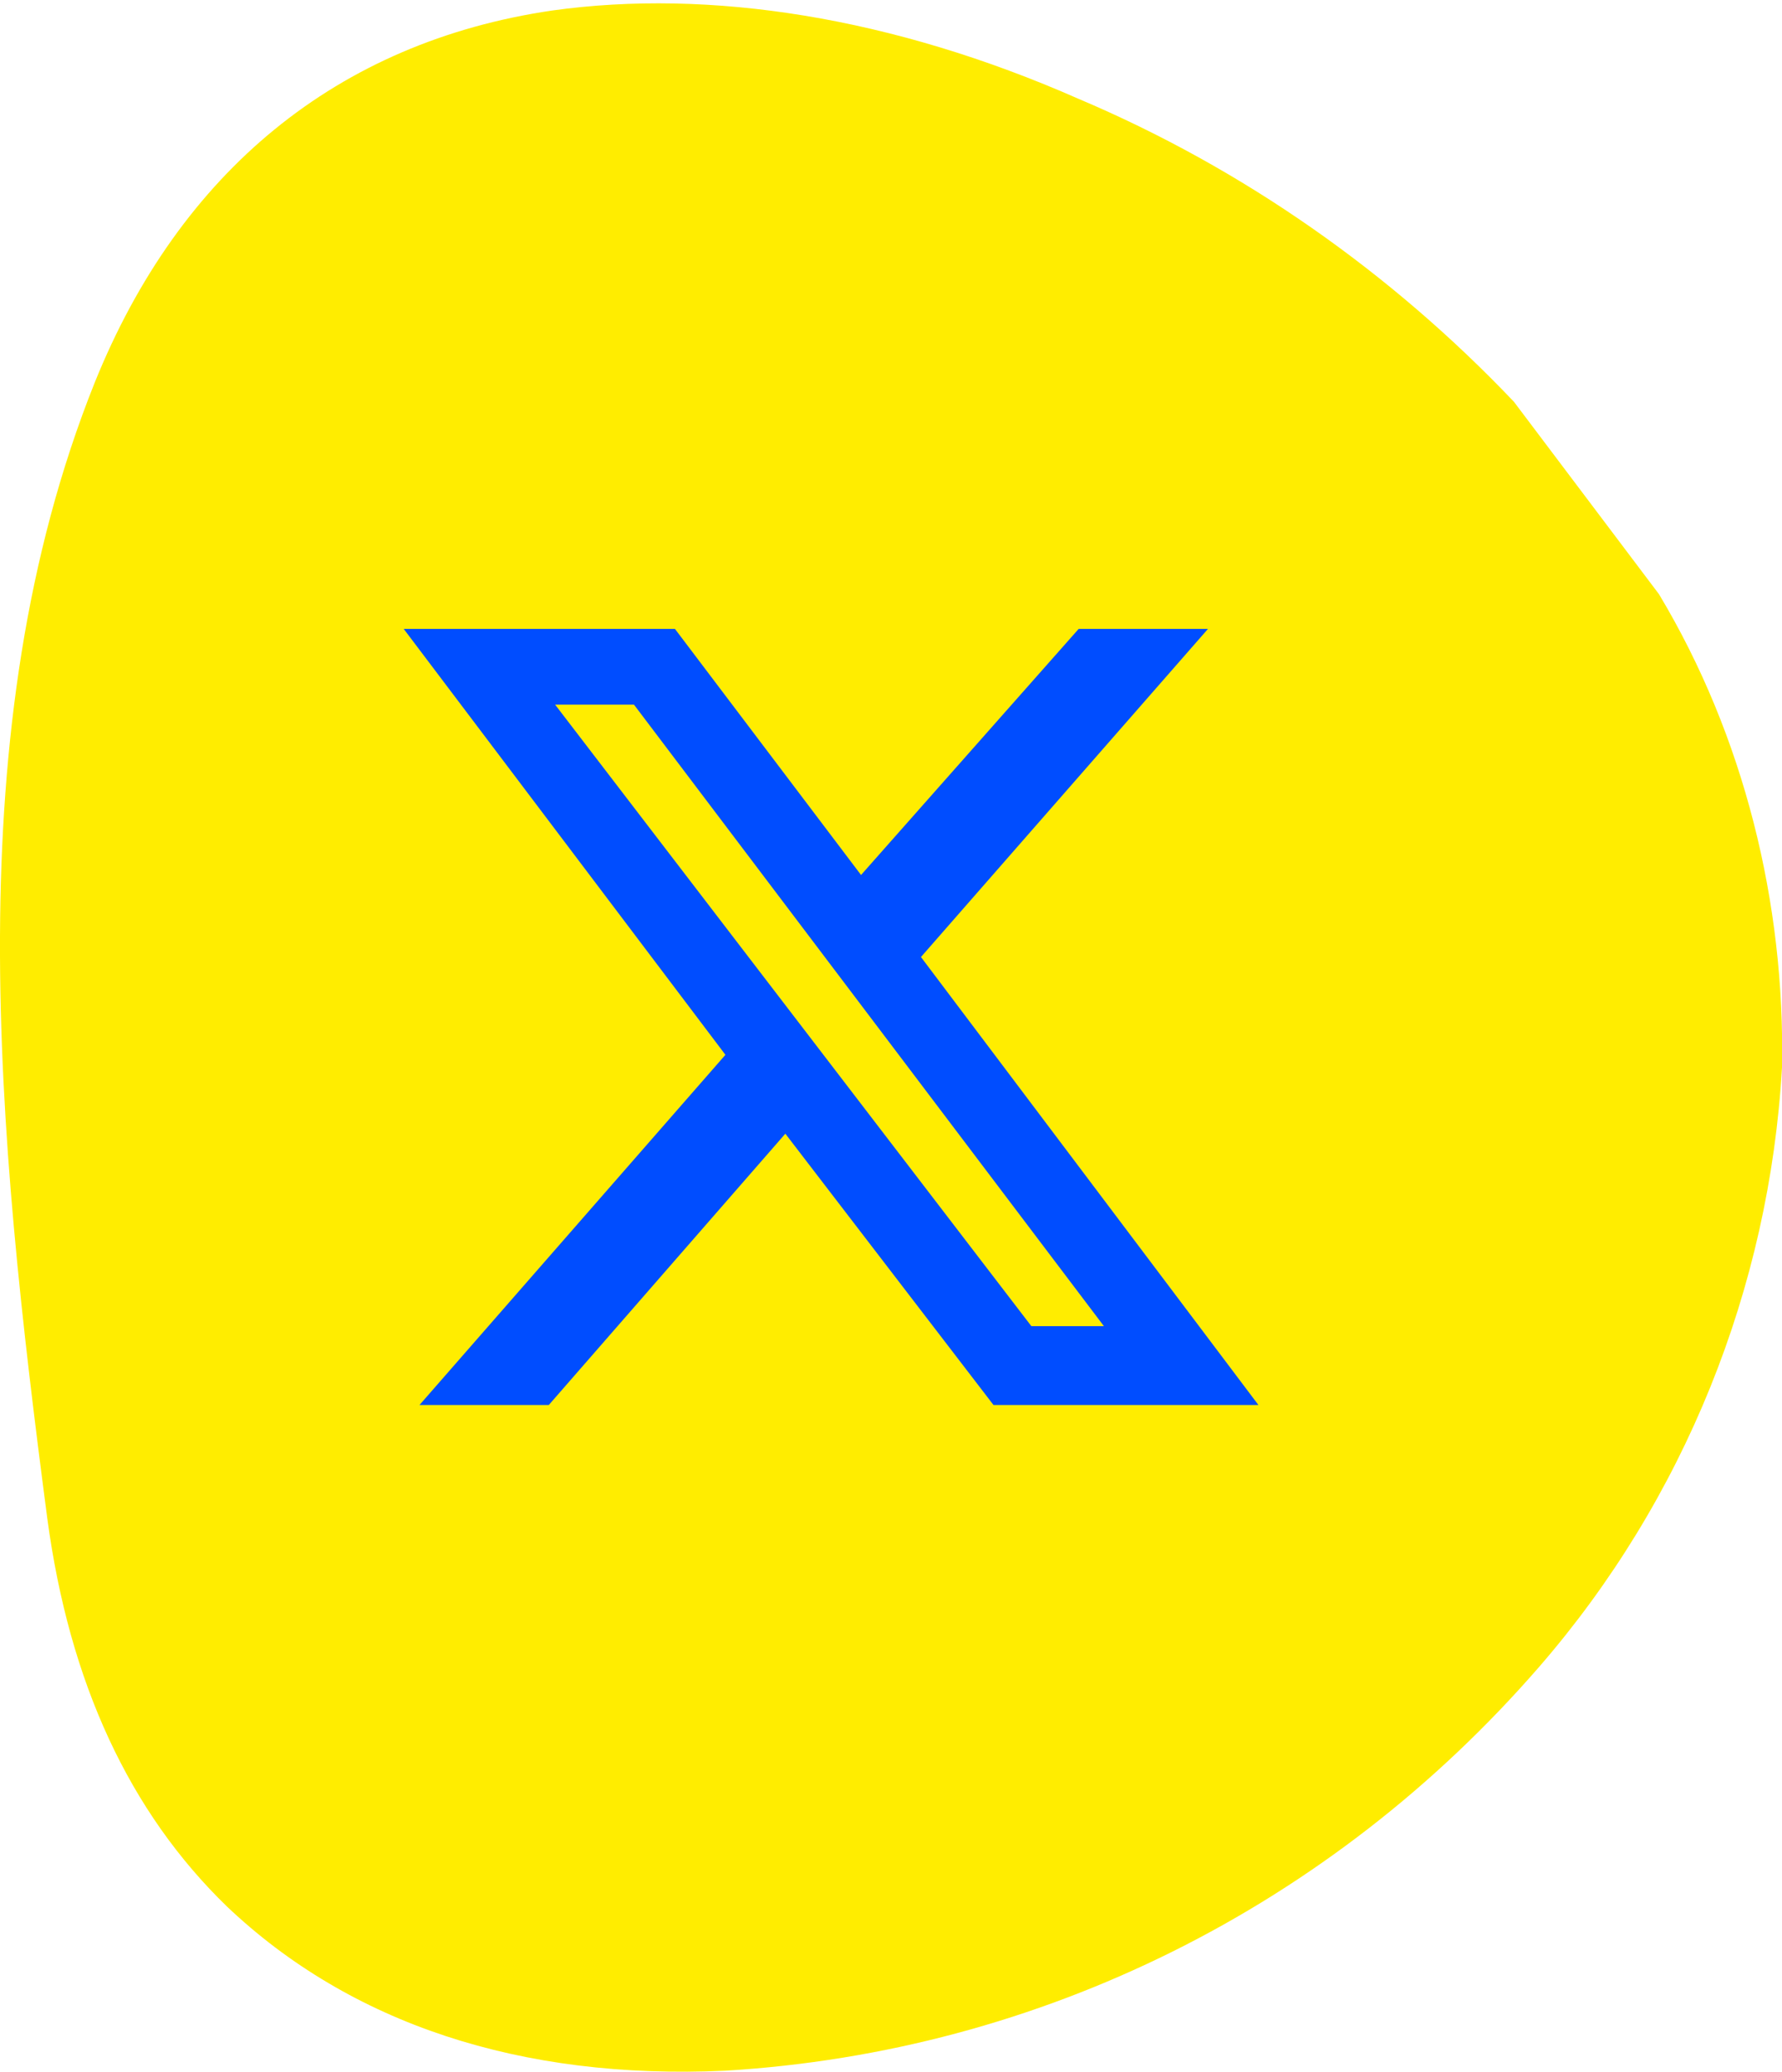 <?xml version="1.0" encoding="utf-8"?>
<!-- Generator: Adobe Illustrator 27.6.1, SVG Export Plug-In . SVG Version: 6.00 Build 0)  -->
<svg version="1.1" id="Layer_1" xmlns="http://www.w3.org/2000/svg" xmlns:xlink="http://www.w3.org/1999/xlink" x="0px" y="0px"  width="56.465" height="65.628"
	 viewBox="0 0 56.5 65.6" style="enable-background:new 0 0 56.5 65.6;" xml:space="preserve">
<style type="text/css">
	.st0{fill:#FFED00;}
	.st1{fill:#004DFF;}
</style>
<g transform="translate(3 -13)">
	<path class="st0" d="M49.6,31.8c2.7,4.5,4,9.8,3.9,15c-0.4,7-3.1,13.7-7.7,19C39.2,73.4,30,78,20,78.6c-6.5,0.3-11.9-1.5-15.8-5.2
		c-3.1-3-5-7.1-5.7-12.3c-1.6-12.2-2.9-25,1.5-36c2.7-6.7,7.7-10.8,14.5-11.8c5-0.7,10.8,0.2,16.7,2.8c5.2,2.2,9.9,5.5,13.8,9.6
		L49.6,31.8z"/>
</g>
<path class="st1" d="M34.2,19.9h4.1l-9.1,10.4l10.7,14.2h-8.4l-6.6-8.6l-7.5,8.6h-4.1L23,33.4L12.8,19.9h8.6l5.9,7.8L34.2,19.9z
	 M32.7,42H35L20.1,22.3h-2.5L32.7,42z"/>
</svg>
